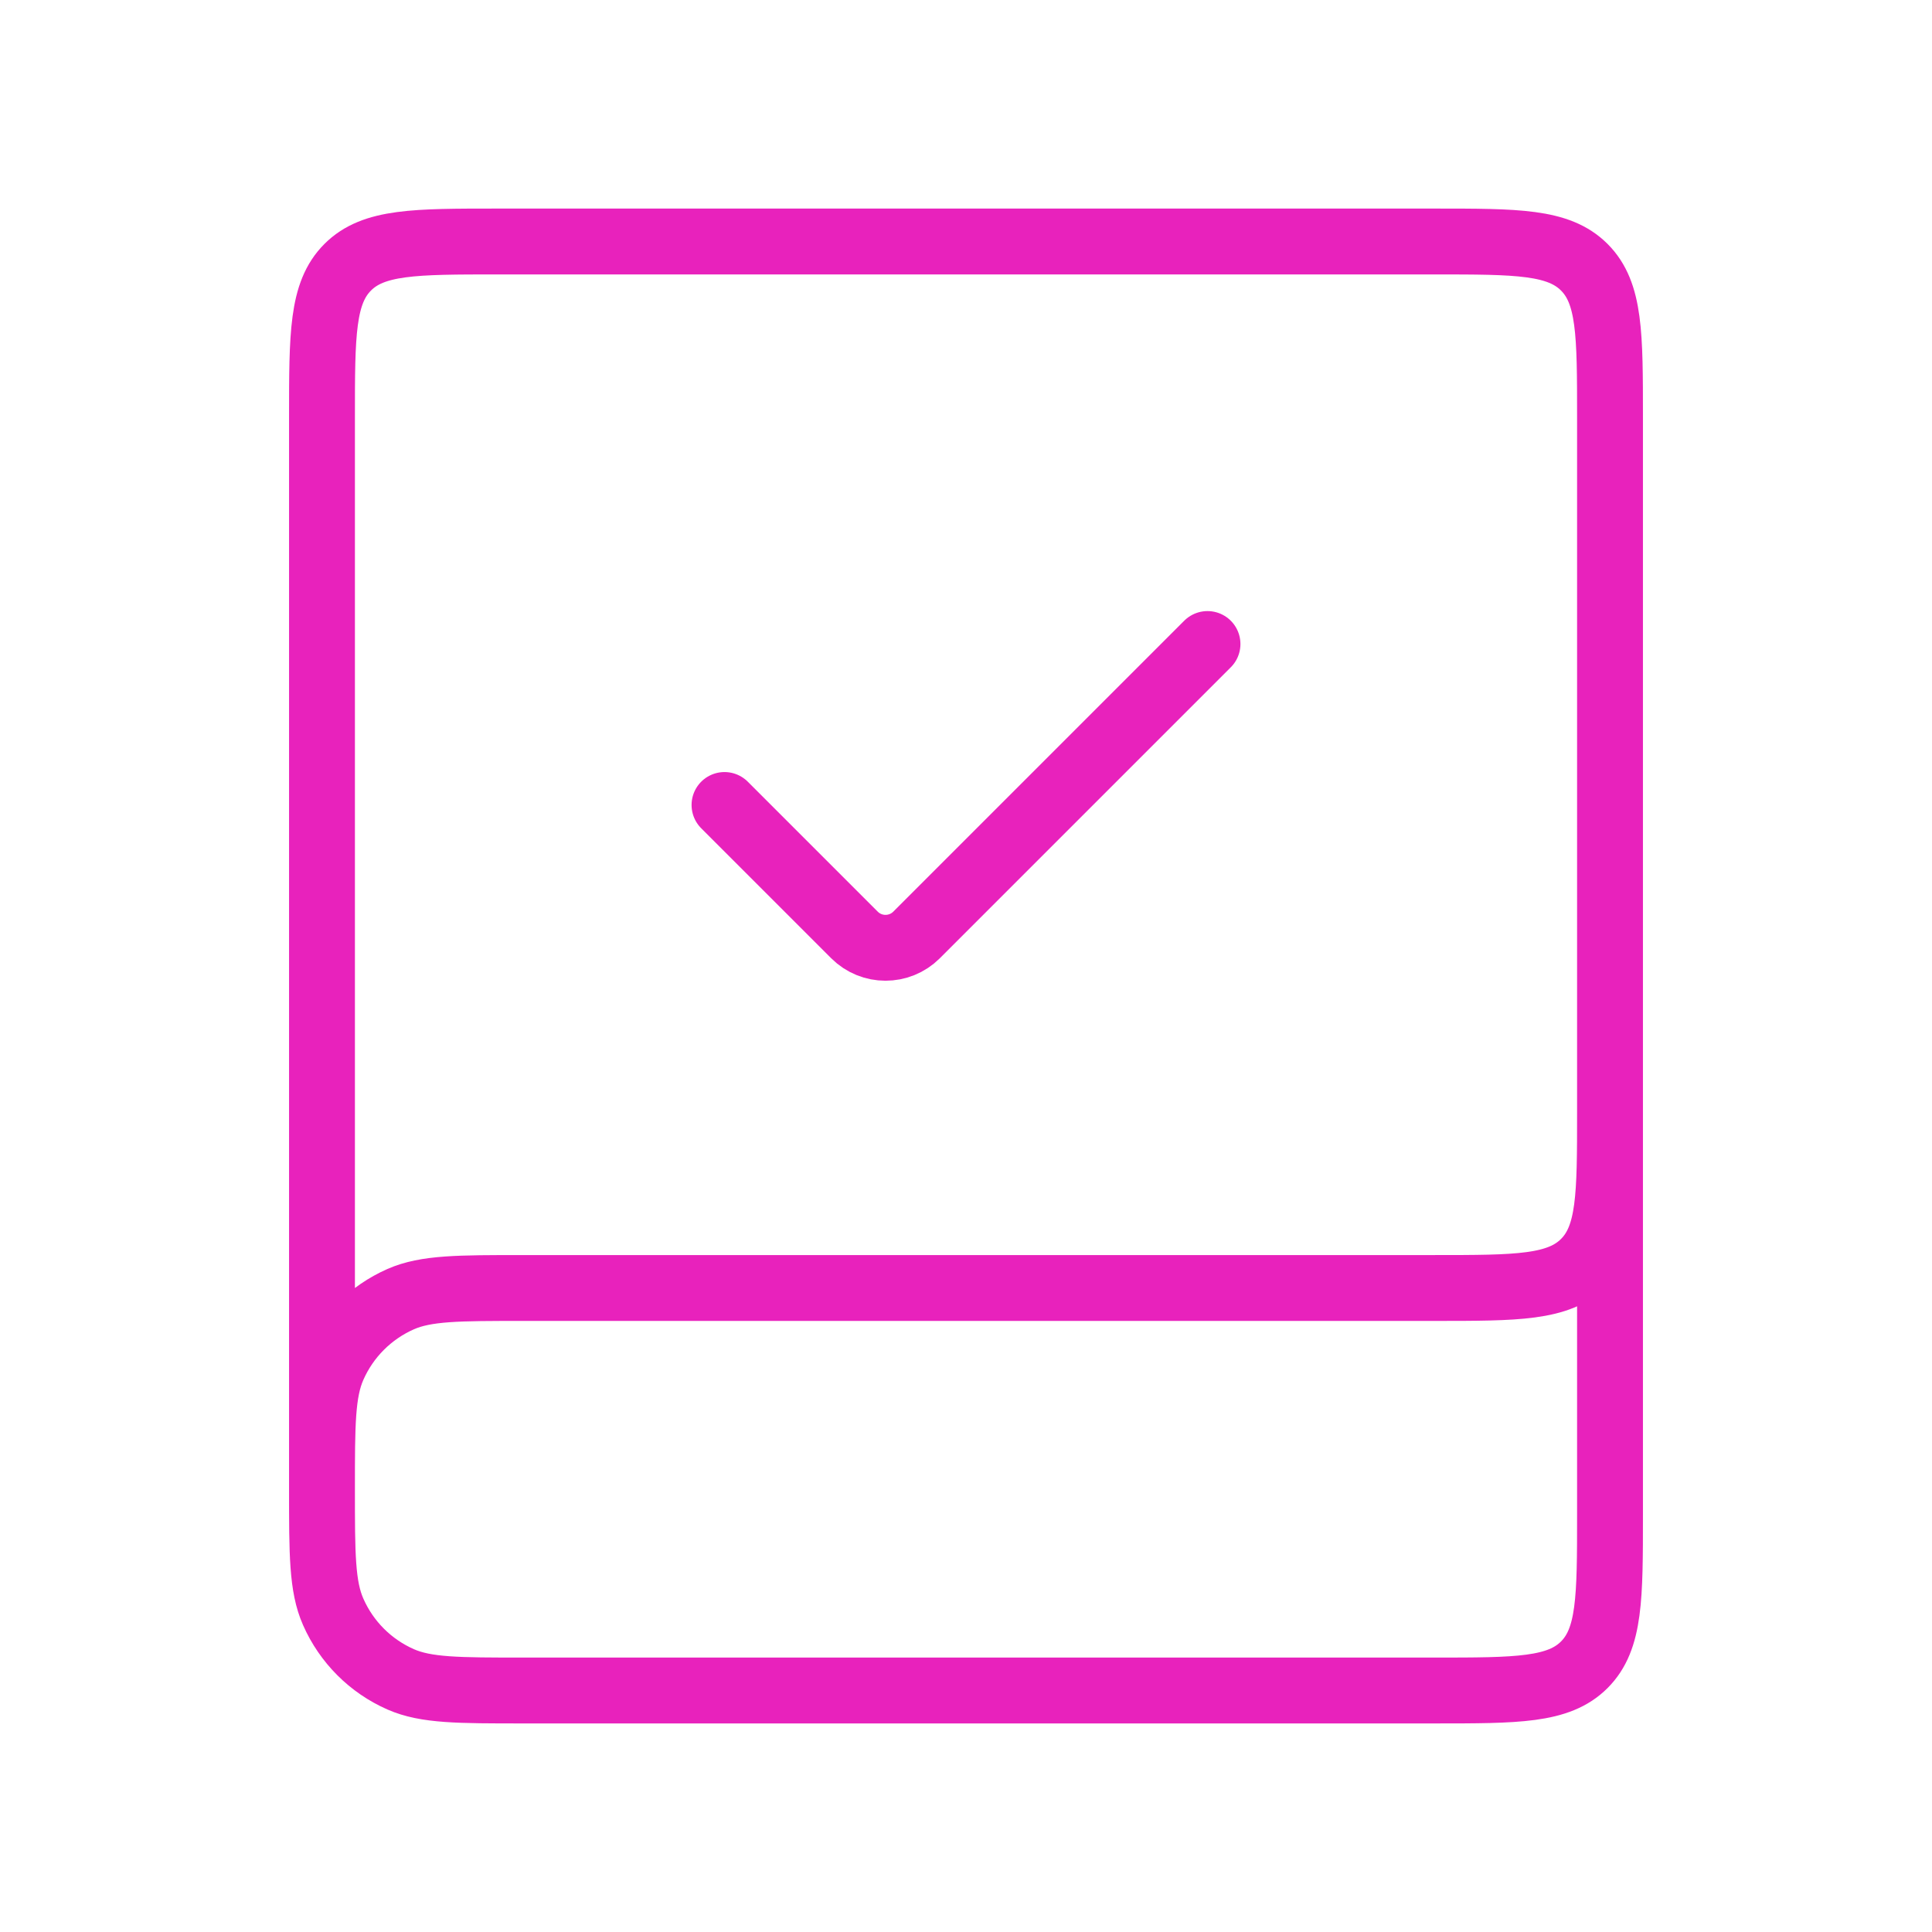 <svg width="44" height="44" viewBox="0 0 44 44" fill="none" xmlns="http://www.w3.org/2000/svg">
<path d="M36.667 22V34.5C36.667 36.386 36.667 37.328 36.081 37.914C35.495 38.5 34.552 38.5 32.667 38.5H11.917C10.441 38.5 9.703 38.5 9.125 38.246C8.438 37.944 7.89 37.395 7.588 36.708C7.333 36.131 7.333 35.393 7.333 33.917V33.917C7.333 32.441 7.333 31.703 7.588 31.125C7.89 30.438 8.438 29.89 9.125 29.587C9.703 29.333 10.441 29.333 11.917 29.333H32.667C34.552 29.333 35.495 29.333 36.081 28.747C36.667 28.162 36.667 27.219 36.667 25.333V9.5C36.667 7.614 36.667 6.672 36.081 6.086C35.495 5.5 34.552 5.5 32.667 5.5H11.334C9.448 5.5 8.505 5.5 7.919 6.086C7.333 6.672 7.333 7.614 7.333 9.5V33.917" stroke="#E822BC" stroke-width="1.5"/>
<path d="M16.5 18.333L19.46 21.293C19.85 21.683 20.483 21.683 20.874 21.293L27.5 14.667" stroke="#E822BC" stroke-width="1.5" stroke-linecap="round"/>
</svg>
